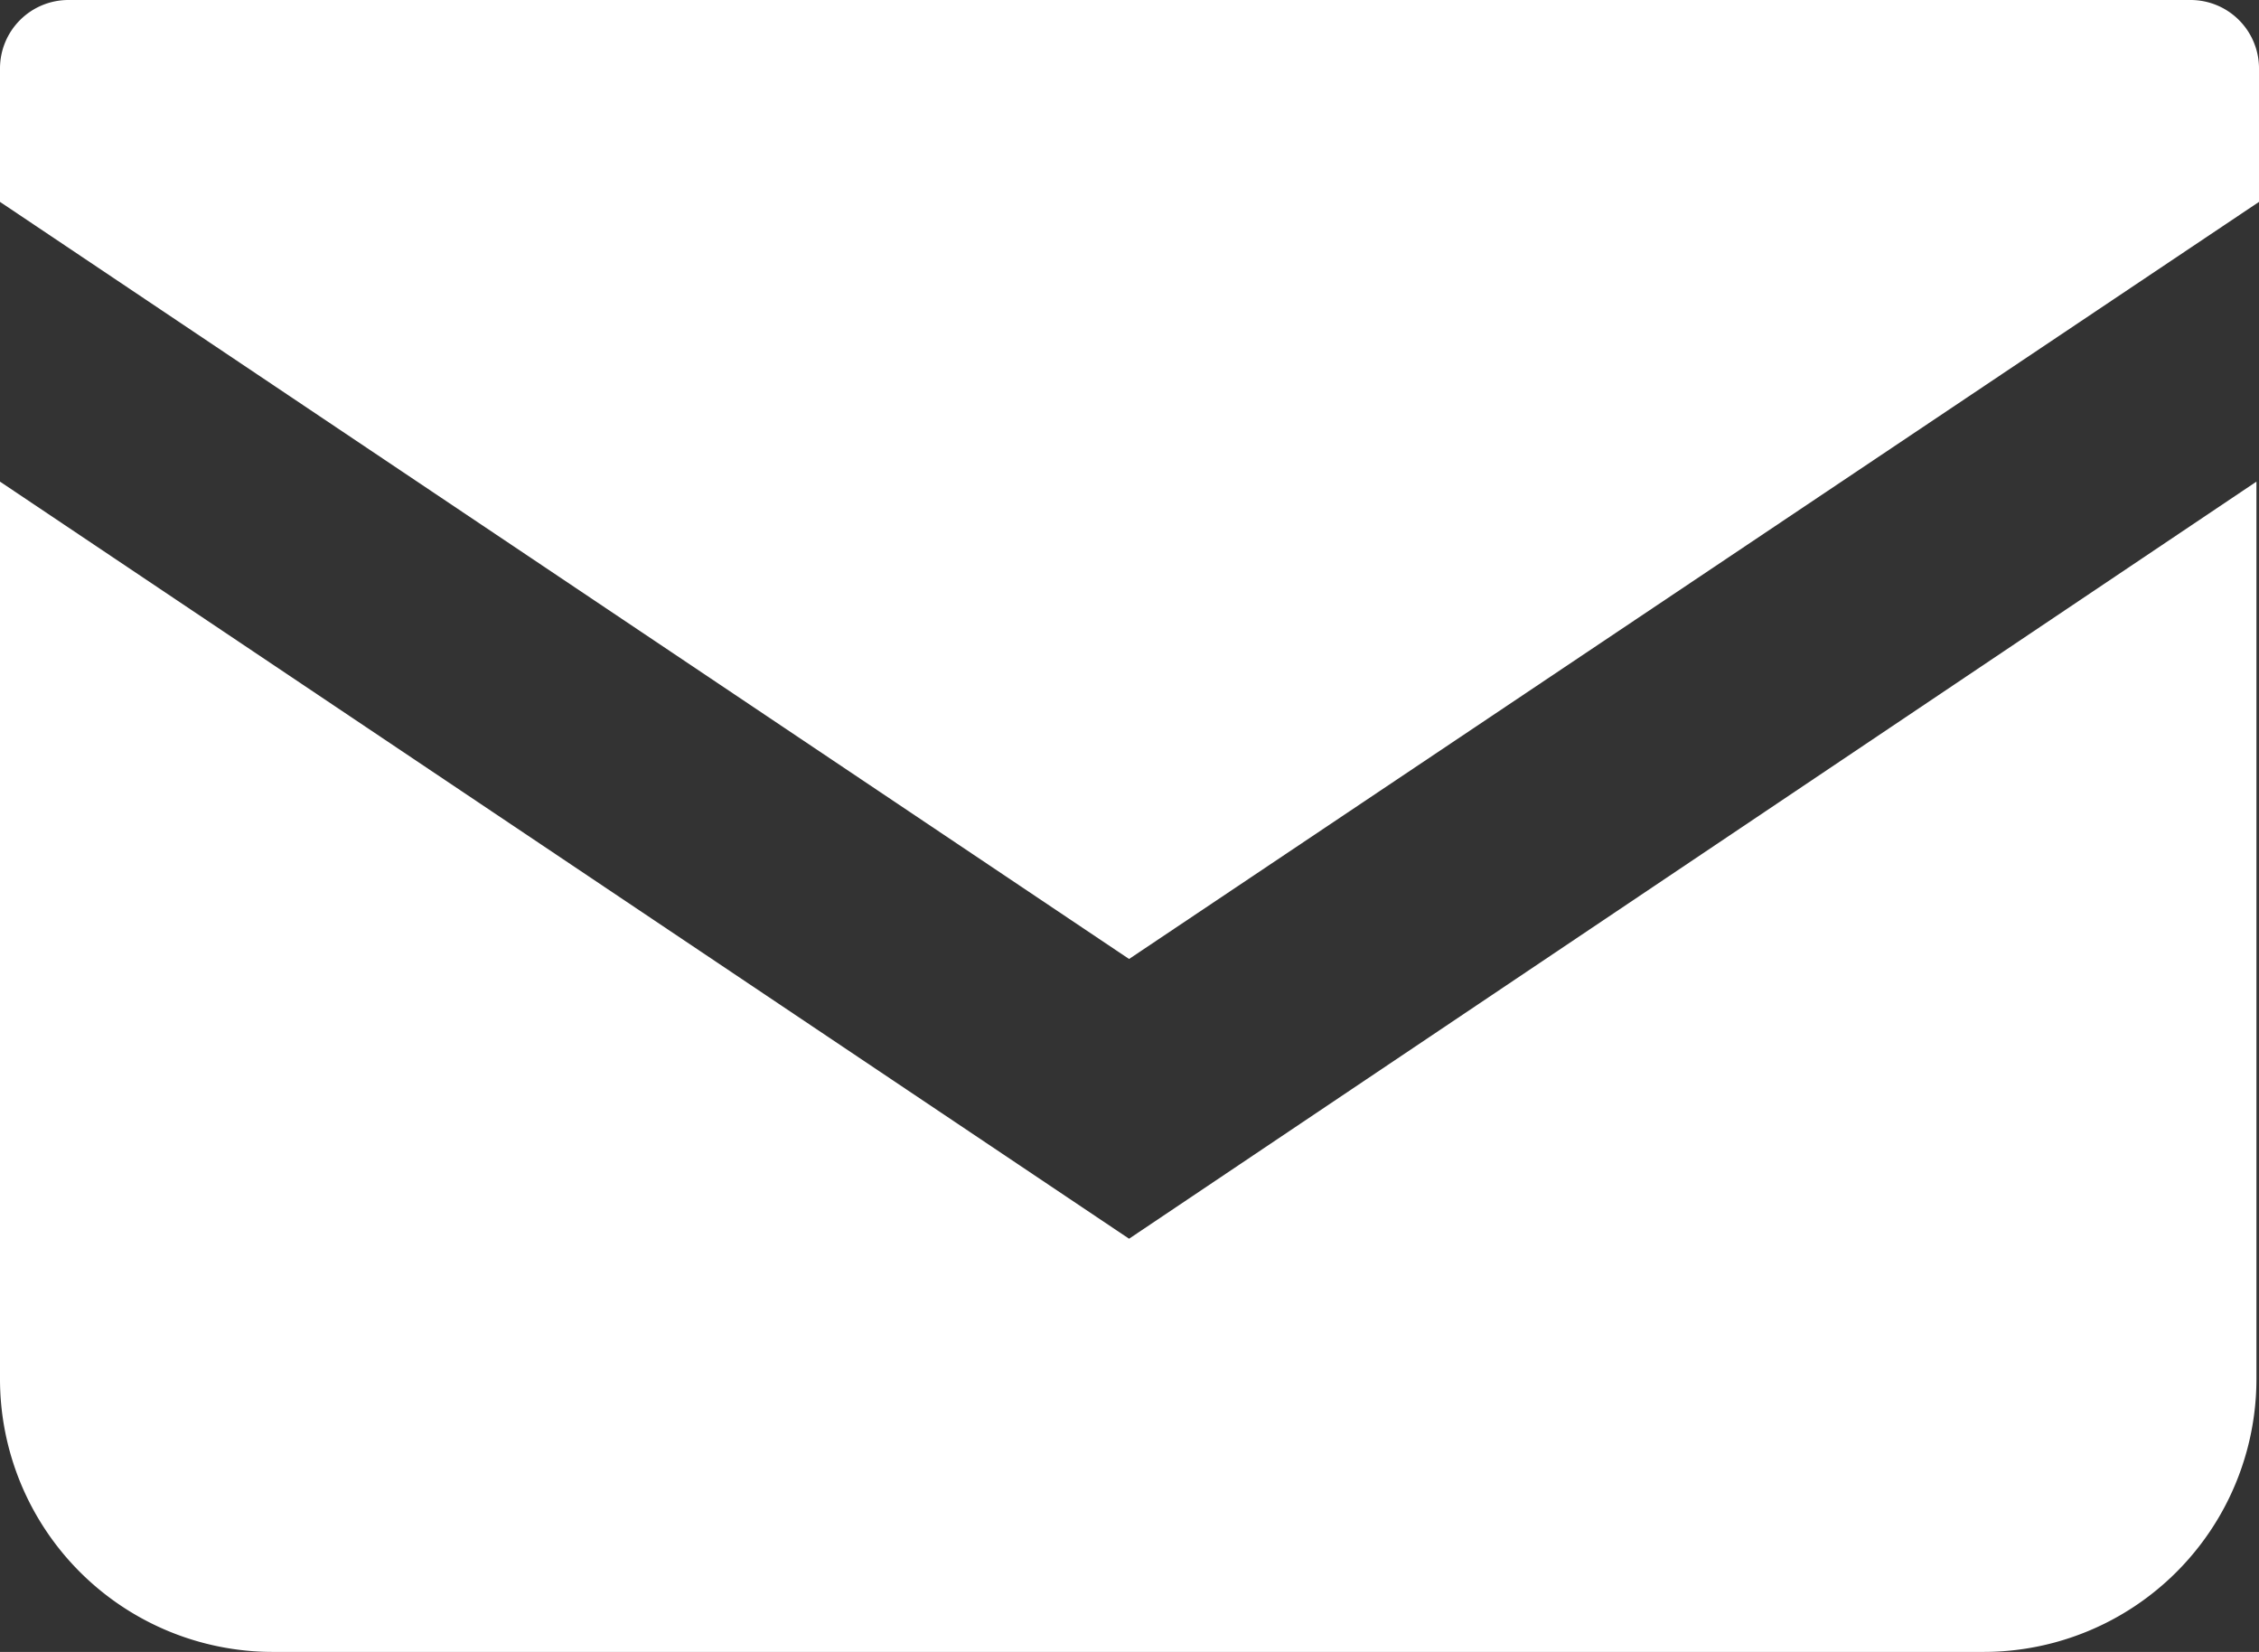 <svg xmlns="http://www.w3.org/2000/svg" viewBox="0 0 26.41 19.31"><rect x="0" y="0" width="26.41" height="19.31" fill="#333333" stroke="none"/><defs><style>.cls-1{fill:#fff;}</style></defs><g id="レイヤー_2" data-name="レイヤー 2"><g id="レイヤー_1-2" data-name="レイヤー 1"><path class="cls-1" d="M25.61,0H.8A.8.8,0,0,0,0,.8V2.36l13.2,8.85L26.41,2.36V.8A.8.8,0,0,0,25.61,0Z"/><path class="cls-1" d="M0,5.63V16.12a3.19,3.19,0,0,0,3.19,3.19h20a3.19,3.19,0,0,0,3.19-3.19V5.63L13.2,14.48Z"/></g></g></svg>